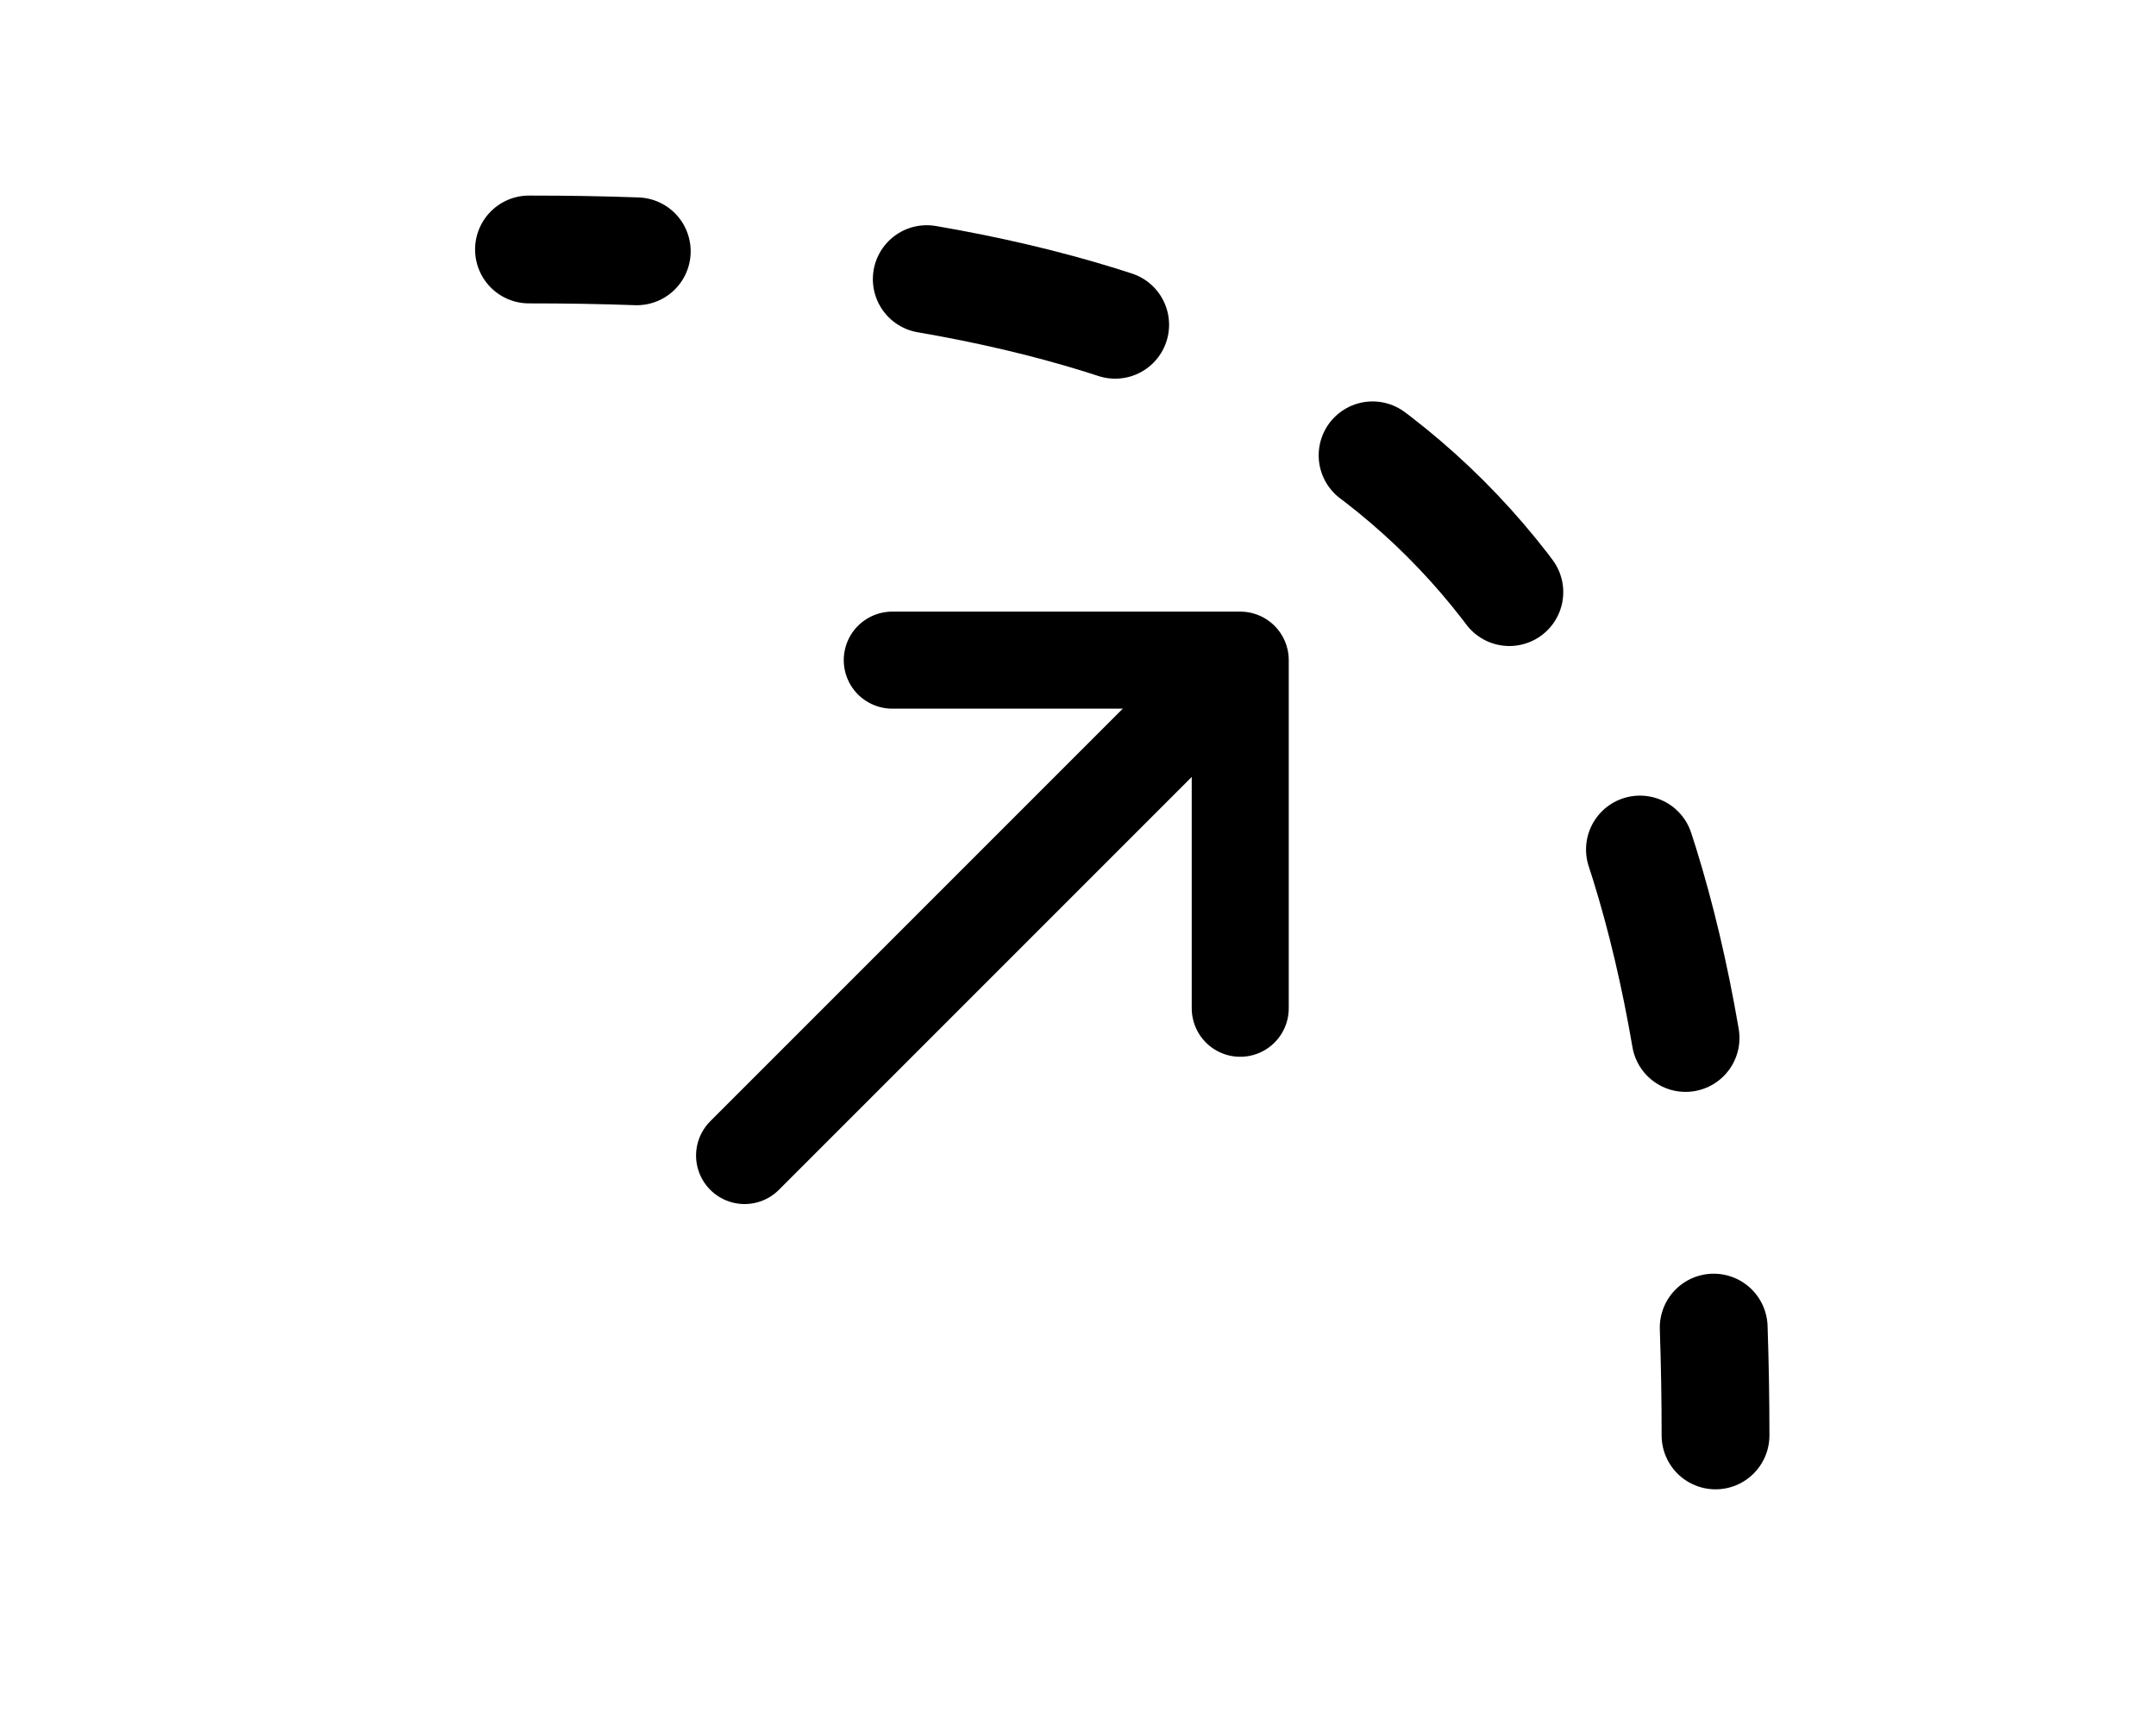 <?xml version="1.0" encoding="UTF-8" standalone="no"?>
<svg
   id="b"
   width="20"
   height="16"
   viewBox="0 0 20 16"
   version="1.1"
   sodipodi:docname="smooth-mask-feather.svg"
   inkscape:version="1.3.1 (91b66b0, 2023-11-16)"
   xml:space="preserve"
   xmlns:inkscape="http://www.inkscape.org/namespaces/inkscape"
   xmlns:sodipodi="http://sodipodi.sourceforge.net/DTD/sodipodi-0.dtd"
   xmlns="http://www.w3.org/2000/svg"
   xmlns:svg="http://www.w3.org/2000/svg"><sodipodi:namedview
     id="namedview3"
     pagecolor="#ffffff"
     bordercolor="#000000"
     borderopacity="0.25"
     inkscape:showpageshadow="2"
     inkscape:pageopacity="0.0"
     inkscape:pagecheckerboard="0"
     inkscape:deskcolor="#d1d1d1"
     inkscape:zoom="14.75"
     inkscape:cx="5.9322034"
     inkscape:cy="8.5423729"
     inkscape:window-width="1312"
     inkscape:window-height="449"
     inkscape:window-x="40"
     inkscape:window-y="408"
     inkscape:window-maximized="0"
     inkscape:current-layer="d" /><defs
     id="defs1"><style
       id="style1">.e{stroke:#000;stroke-linecap:round;stroke-linejoin:round;}.e,.f{fill:none;}.f{opacity:.2;stroke-width:0px;}</style></defs><g
     id="c"><g
       id="d"><rect
         class="f"
         width="20"
         height="16"
         id="rect3" /><path
         d="m 4.907,2.314 c 0.343,0 0.676,0.005 1,0.017"
         style="clip-rule:evenodd;fill:none;fill-rule:nonzero;stroke:#000000;stroke-width:1px;stroke-linecap:round;stroke-miterlimit:10"
         id="path908" /><path
         d="m 8.597,2.589 c 4.594,0.788 6.746,3.329 7.214,8.384"
         style="clip-rule:evenodd;fill:none;fill-rule:nonzero;stroke:#000000;stroke-width:1px;stroke-linecap:round;stroke-miterlimit:10;stroke-dasharray:1.8, 2.69"
         id="path909" /><path
         d="m 15.897,12.314 c 0.011,0.324 0.017,0.658 0.017,1"
         style="clip-rule:evenodd;fill:none;fill-rule:nonzero;stroke:#000000;stroke-width:1px;stroke-linecap:round;stroke-miterlimit:10"
         id="path910" /><path
         d="M 6.907,10.718 11.253,6.372"
         style="clip-rule:evenodd;fill:none;fill-rule:nonzero;stroke:#000000;stroke-width:0.9px;stroke-linecap:round;stroke-linejoin:round;stroke-miterlimit:10"
         id="path911" /><path
         d="M 8.277,6.123 H 11.505 v 3.229"
         style="clip-rule:evenodd;fill:none;fill-rule:nonzero;stroke:#000000;stroke-width:0.9px;stroke-linecap:round;stroke-linejoin:round;stroke-miterlimit:10"
         id="path912" /></g></g></svg>
